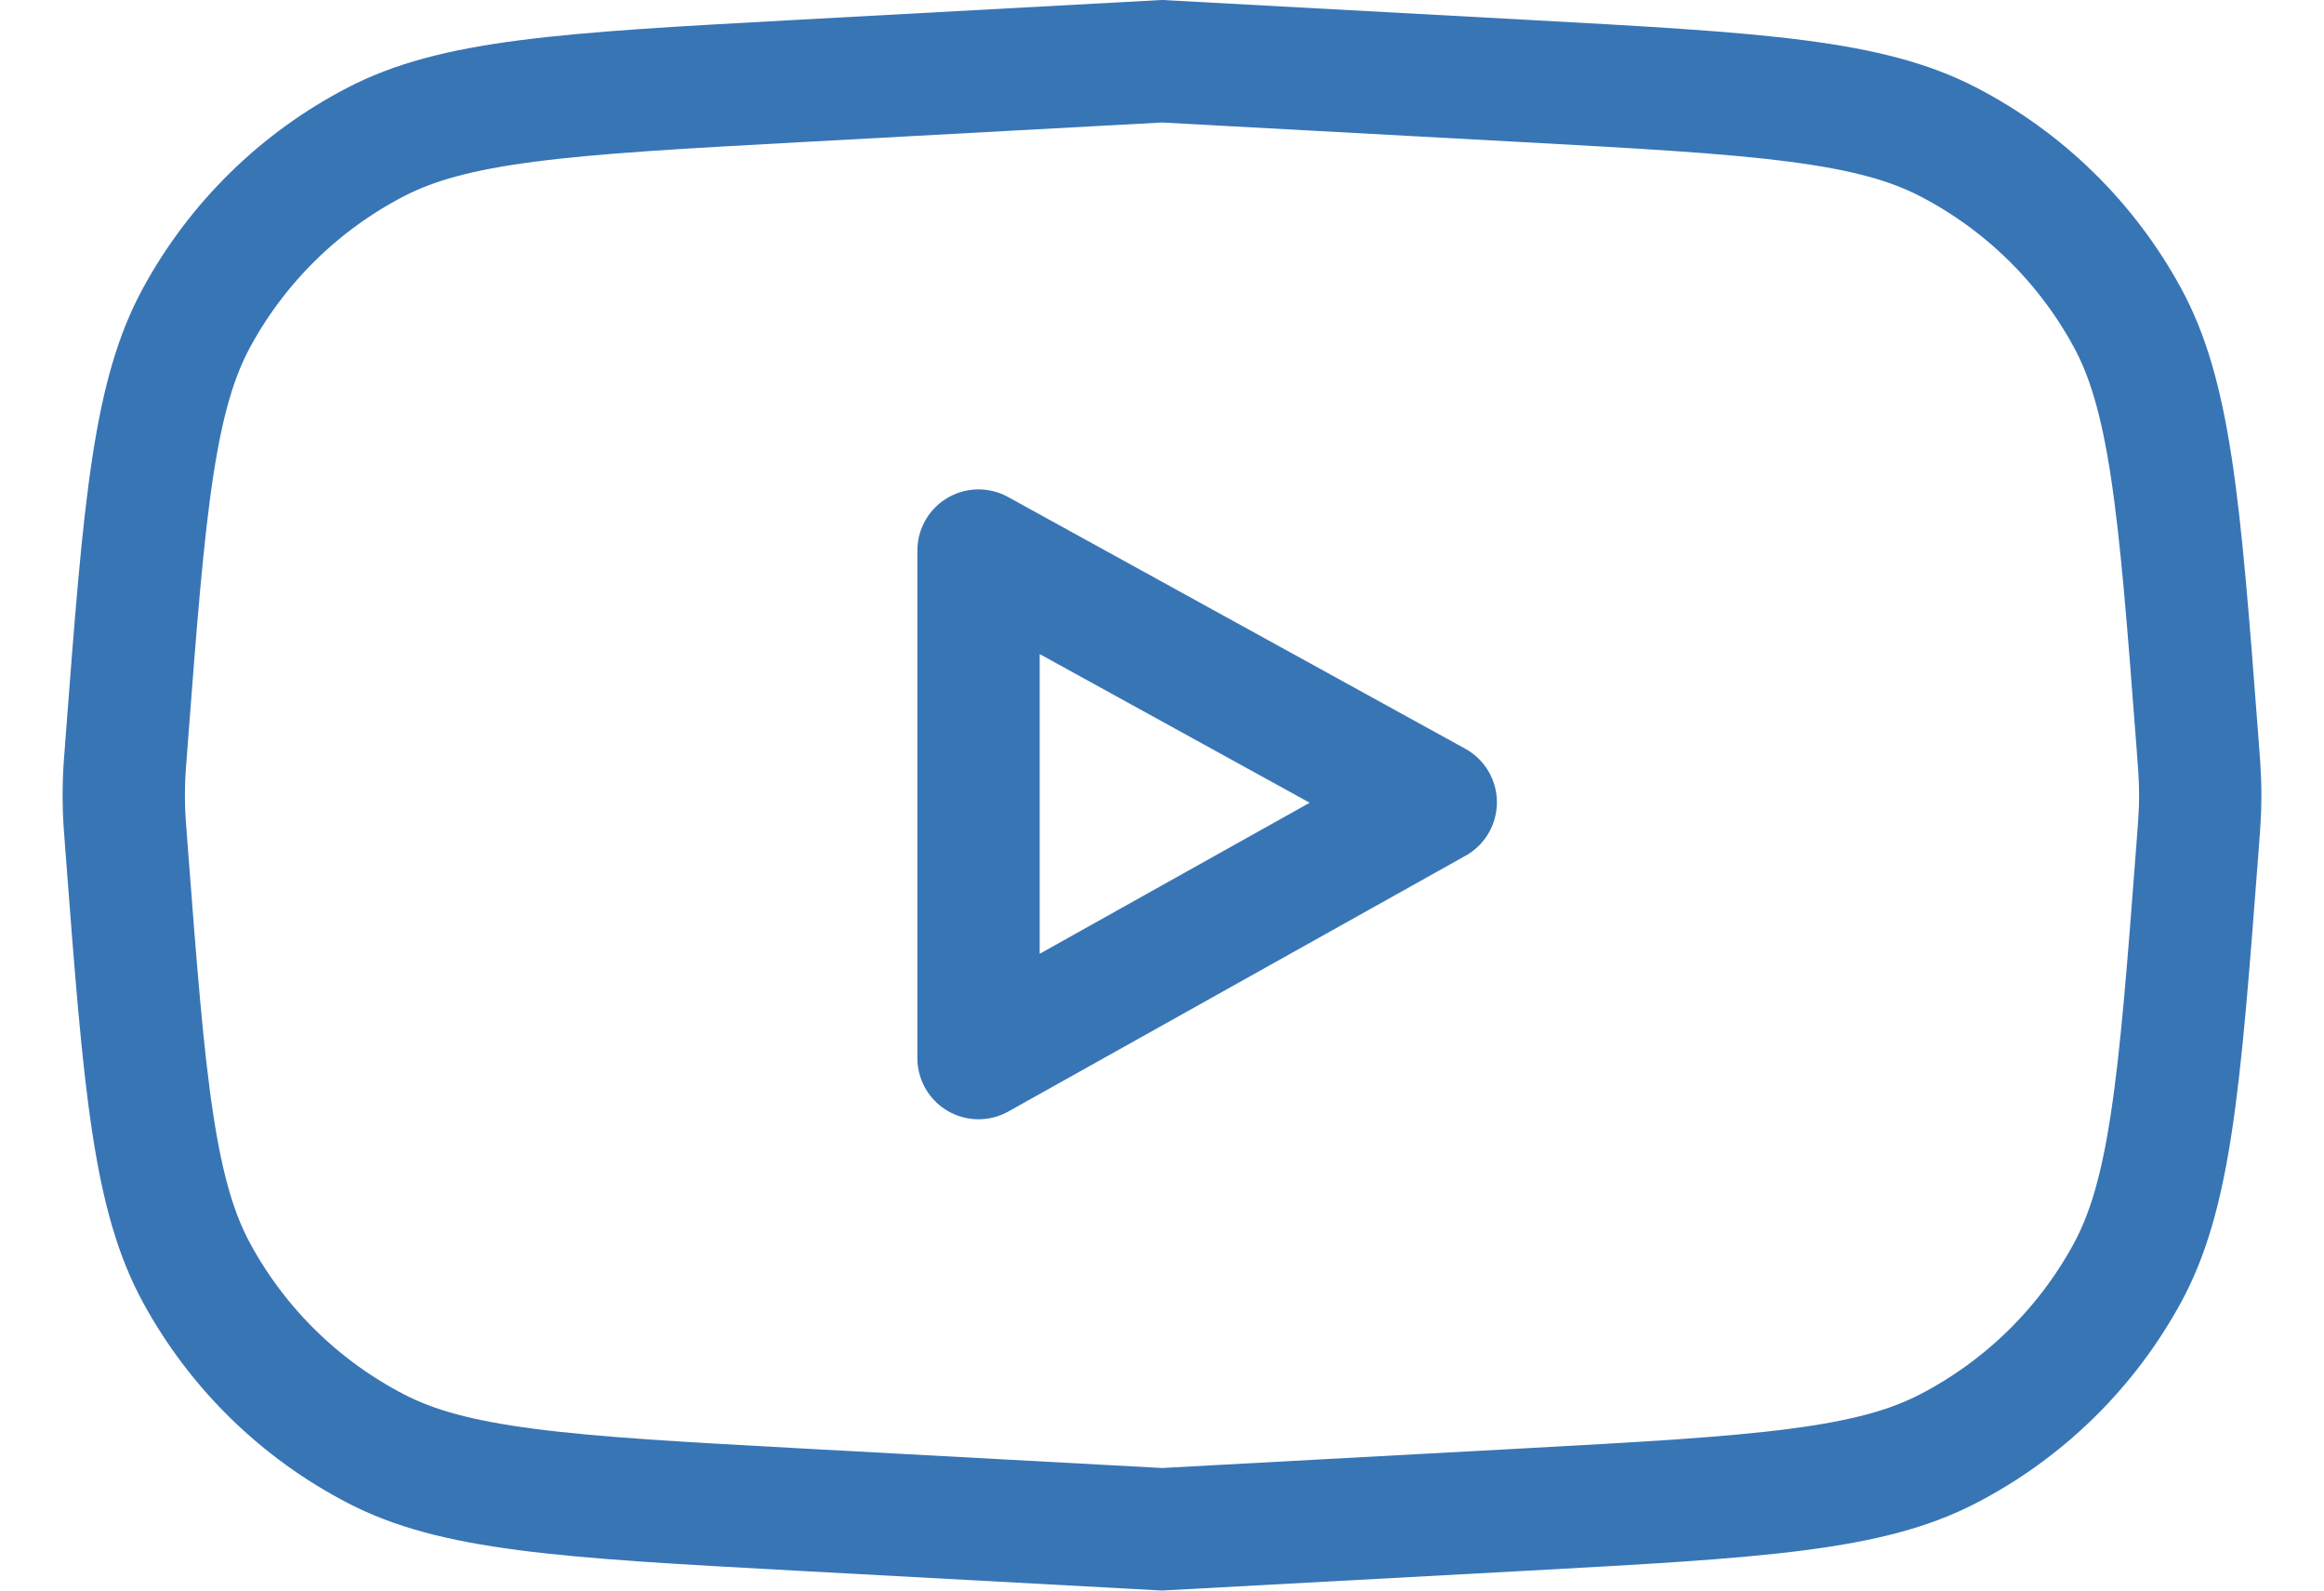 <svg width="38" height="26" viewBox="0 0 38 26" fill="none" xmlns="http://www.w3.org/2000/svg">
<path d="M2.071 12.11C2.22 10.156 2.328 8.745 2.498 7.633C2.666 6.533 2.884 5.798 3.217 5.187C3.886 3.959 4.908 2.959 6.15 2.317C6.768 1.998 7.507 1.795 8.611 1.652C9.727 1.506 11.14 1.429 13.097 1.322L19 1.001L24.903 1.322C26.86 1.429 28.273 1.506 29.389 1.652C30.492 1.795 31.232 1.998 31.85 2.317C33.092 2.959 34.114 3.959 34.783 5.187C35.116 5.798 35.334 6.533 35.502 7.633C35.672 8.745 35.78 10.156 35.929 12.11C35.957 12.476 35.968 12.629 35.973 12.78C35.978 12.927 35.978 13.073 35.973 13.22C35.968 13.371 35.957 13.524 35.929 13.89C35.78 15.844 35.672 17.255 35.502 18.367C35.334 19.467 35.116 20.202 34.783 20.813C34.114 22.041 33.092 23.041 31.85 23.683C31.232 24.003 30.492 24.205 29.389 24.348C28.273 24.494 26.86 24.571 24.903 24.678L19 24.998L13.097 24.678C11.14 24.571 9.727 24.494 8.611 24.348C7.507 24.205 6.768 24.003 6.15 23.683C4.908 23.041 3.886 22.041 3.217 20.813C2.884 20.202 2.666 19.467 2.498 18.367C2.328 17.255 2.22 15.844 2.071 13.89C2.043 13.524 2.031 13.371 2.027 13.22C2.022 13.073 2.022 12.927 2.027 12.78C2.031 12.629 2.043 12.476 2.071 12.11Z" stroke="#3875B5" stroke-width="2"/>
<path d="M16 9V17.296L23.476 13.115L16 9Z" stroke="#3875B5" stroke-width="2" stroke-linecap="round" stroke-linejoin="round"/>
</svg>
